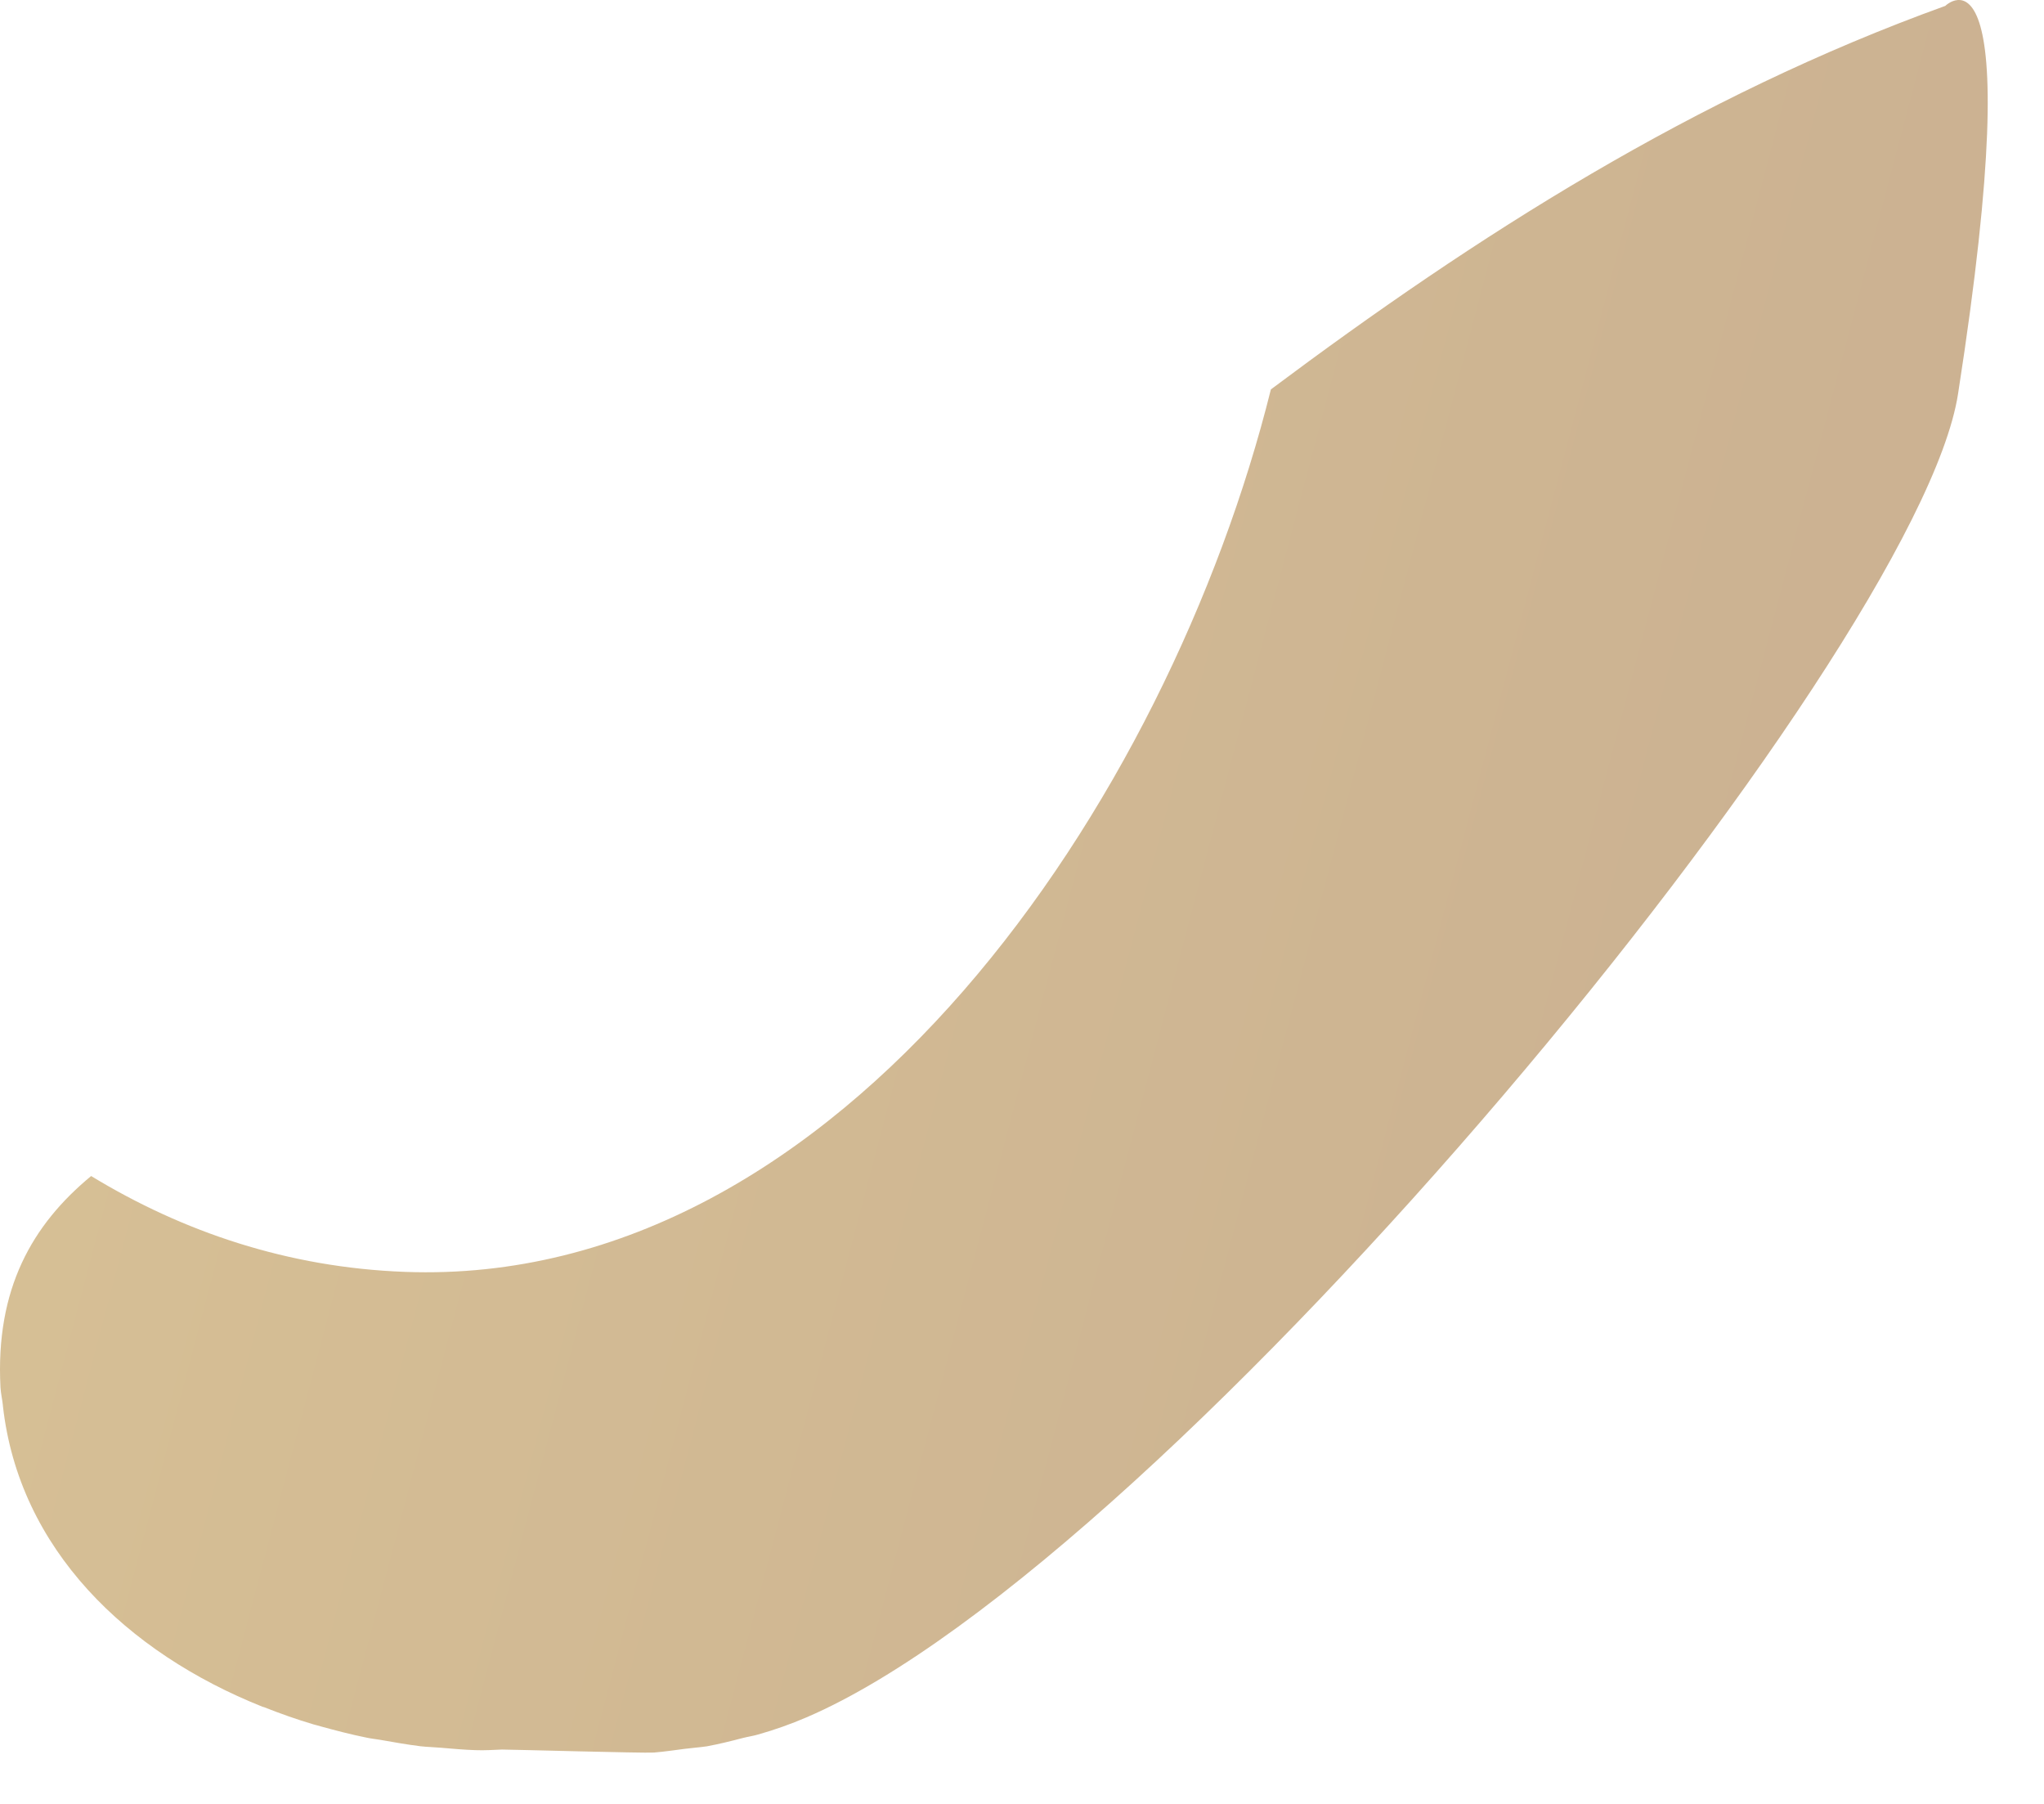 <?xml version="1.0" encoding="utf-8"?>
<svg xmlns="http://www.w3.org/2000/svg" fill="none" height="100%" overflow="visible" preserveAspectRatio="none" style="display: block;" viewBox="0 0 17 15" width="100%">
<path d="M16.285 3.276C16.897 -0.656 16.179 0.049 16.179 0.049C14.088 0.804 12.279 1.96 10.57 3.238C9.722 6.649 7.003 10.713 3.367 10.576C2.396 10.54 1.522 10.244 0.758 9.779C0.27 10.182 -0.039 10.715 0.004 11.537C0.007 11.588 0.019 11.636 0.024 11.686C0.024 11.686 0.024 11.687 0.024 11.689C0.157 12.882 1.055 13.742 2.183 14.192C2.188 14.193 2.192 14.195 2.197 14.196C2.331 14.249 2.469 14.298 2.608 14.339C2.628 14.345 2.648 14.349 2.666 14.355C2.793 14.39 2.92 14.423 3.049 14.449C3.086 14.457 3.124 14.461 3.161 14.467C3.274 14.487 3.387 14.507 3.5 14.521C3.555 14.527 3.611 14.528 3.667 14.533C3.762 14.541 3.858 14.55 3.955 14.553C4.03 14.556 4.102 14.551 4.175 14.548C4.252 14.548 5.361 14.579 5.438 14.573C5.525 14.566 5.611 14.553 5.696 14.542C5.757 14.534 5.82 14.53 5.88 14.521C5.982 14.502 6.079 14.478 6.178 14.452C6.221 14.441 6.264 14.435 6.305 14.423C6.443 14.384 6.578 14.336 6.706 14.281C9.728 12.986 15.948 5.449 16.285 3.276Z" fill="url(#paint0_linear_0_68)" id="Vector" opacity="0.5" style="mix-blend-mode:multiply"/>
<defs>
<linearGradient gradientUnits="userSpaceOnUse" id="paint0_linear_0_68" x1="1.238" x2="14.495" y1="4.627" y2="8.121">
<stop stop-color="#AF812C"/>
<stop offset="1" stop-color="#996625"/>
</linearGradient>
</defs>
</svg>